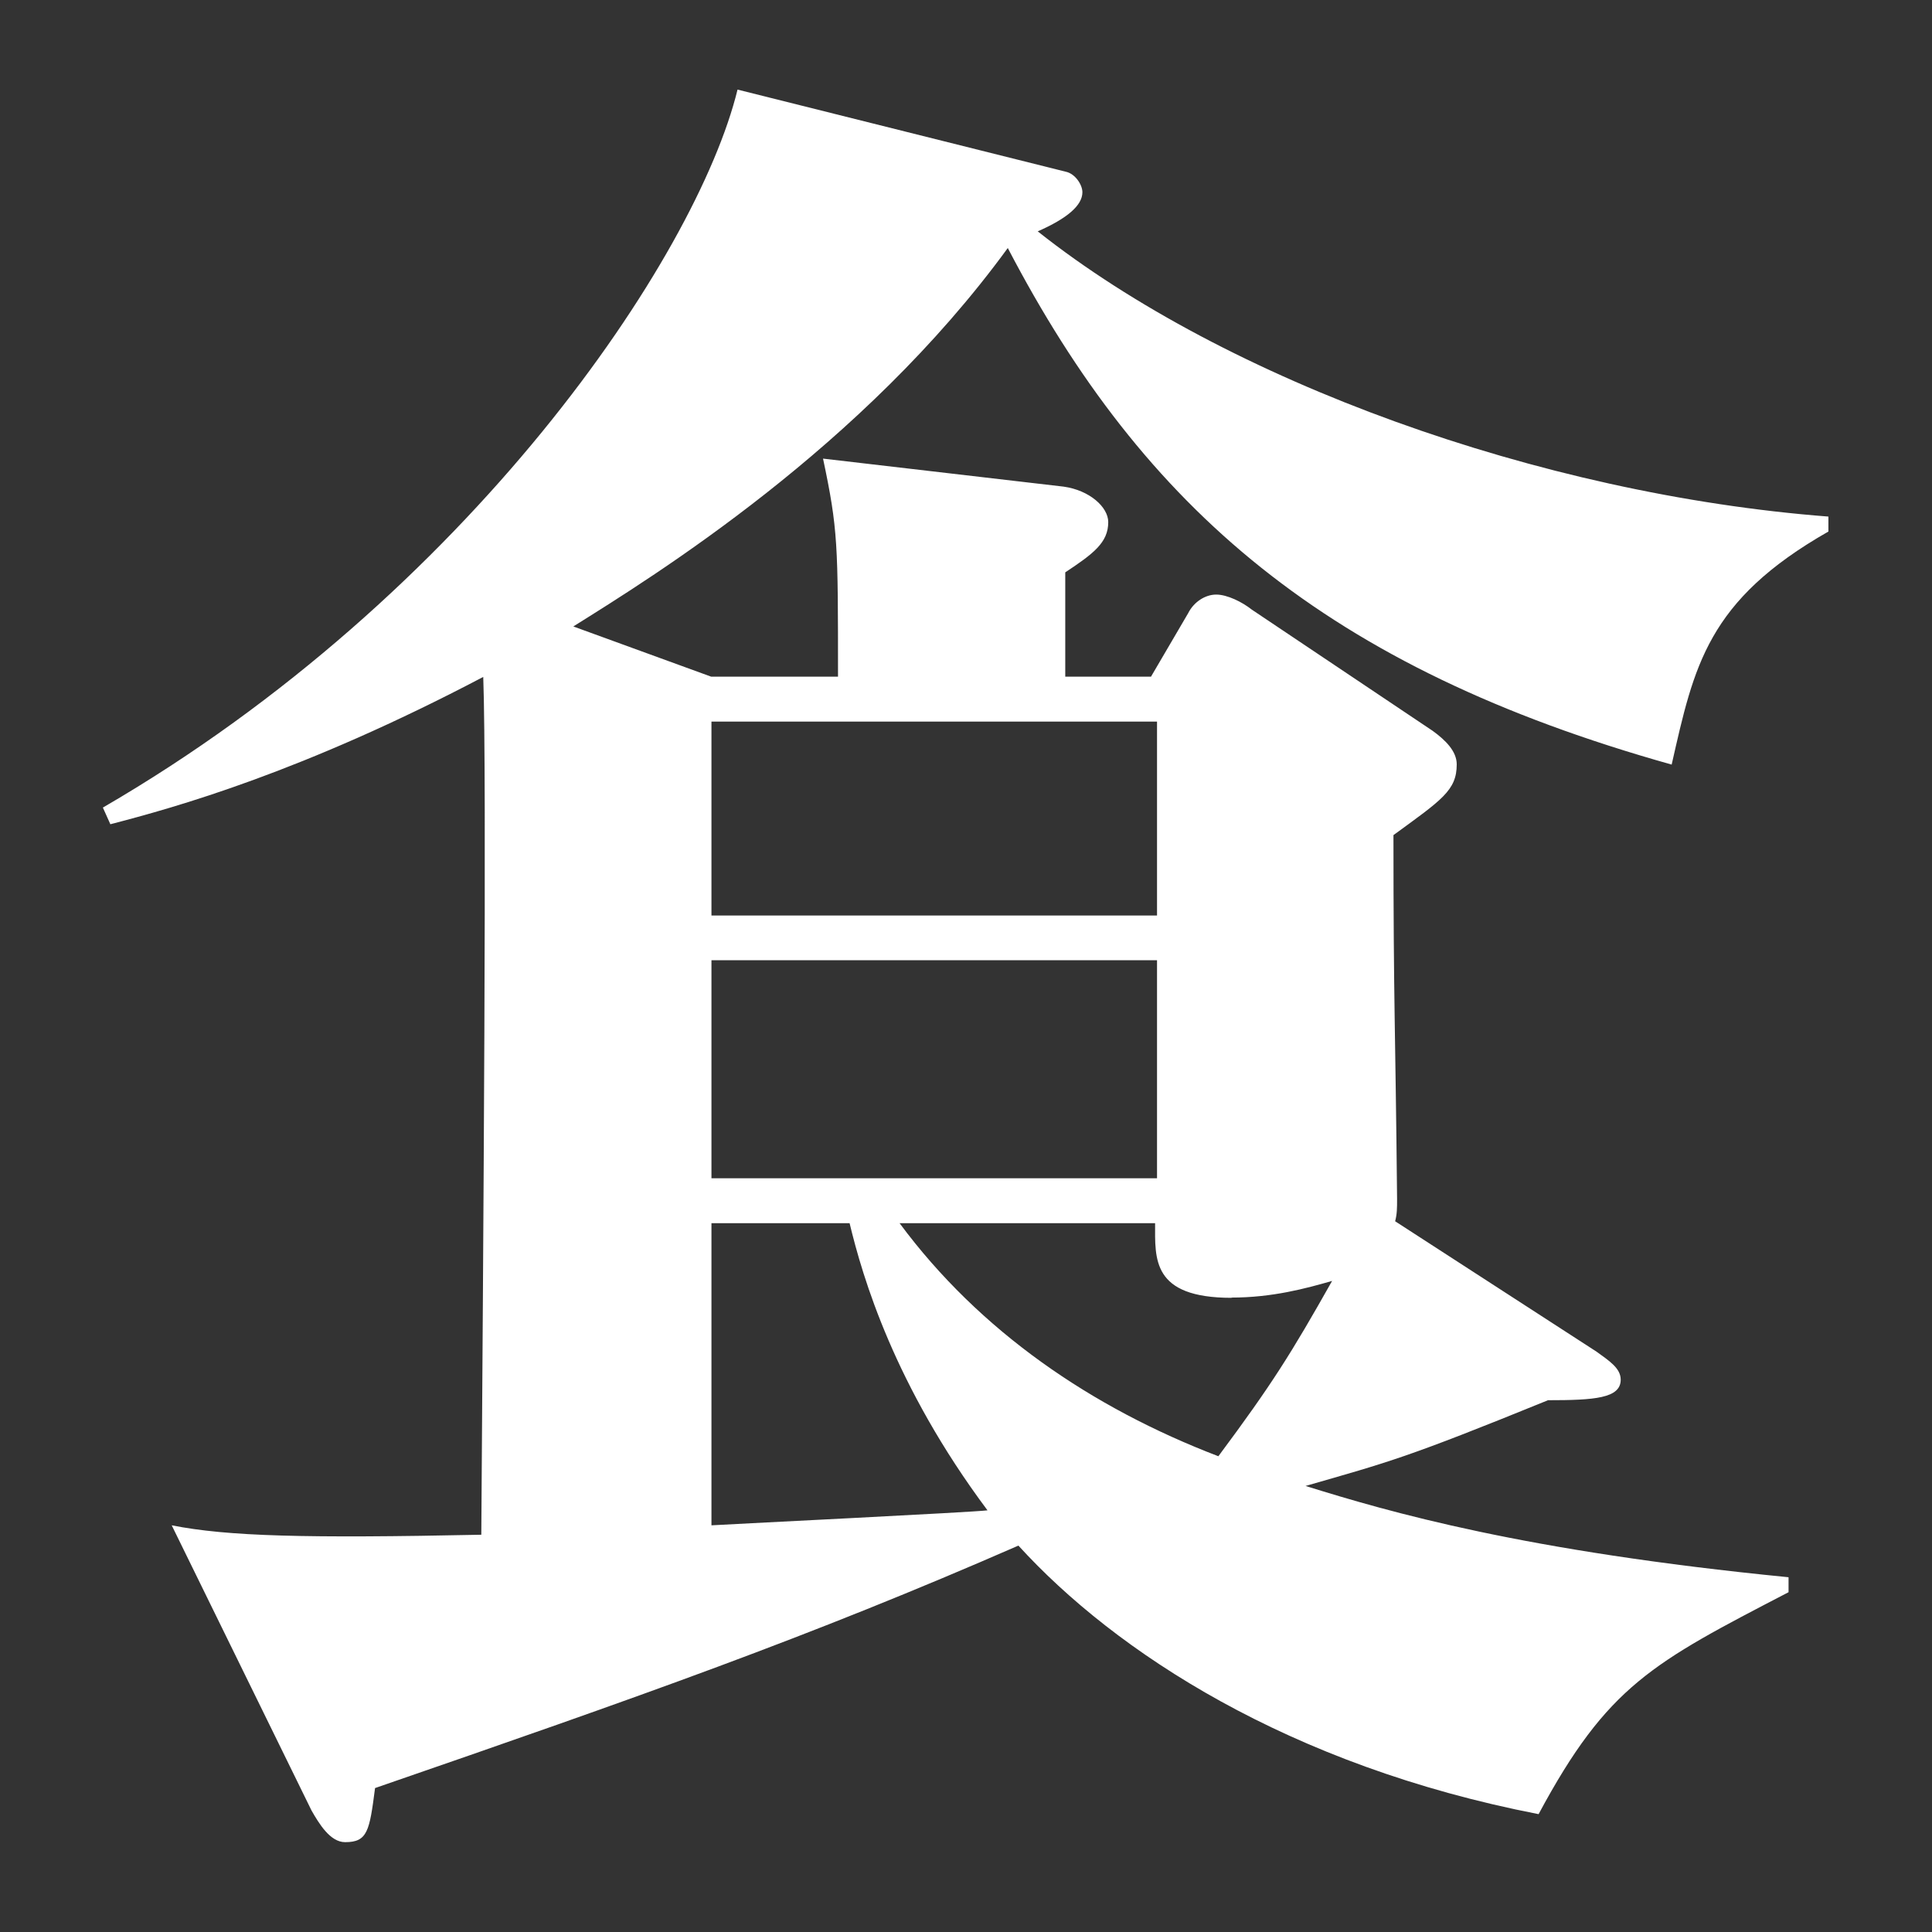 <?xml version="1.0" encoding="UTF-8"?>
<svg id="_レイヤー_3" data-name="レイヤー 3" xmlns="http://www.w3.org/2000/svg" viewBox="0 0 80 80">
  <rect x="0" y="0" width="80" height="80" fill="#333333" stroke="none"/>
  <defs>
    <style>
      .cls-1 {
        fill: #fff;
      }
    </style>
  </defs>
  <path class="cls-1" d="m69.22,31.66c-14.28-4.01-21.85-10.58-27.49-21.39-6.02,8.26-14.67,13.59-17.99,15.67l5.71,2.08h5.25c0-5.48,0-6.1-.62-9.03l9.96,1.16c1.08.15,1.85.85,1.85,1.47,0,.85-.62,1.31-1.78,2.08v4.32h3.55l1.54-2.63c.23-.46.7-.77,1.16-.77s1.08.31,1.47.62l7.49,5.02c.54.39,1,.85,1,1.39,0,1.08-.62,1.47-2.62,2.93,0,7.03.08,7.88.15,15.06,0,.39,0,.62-.08.93l8.34,5.4c.54.39,1,.69,1,1.16,0,.77-1.08.85-3.01.85-5.87,2.39-6.56,2.55-10.04,3.55,3.47,1.08,9.03,2.7,20,3.78v.62c-5.64,2.93-7.49,3.86-10.35,9.19-10.35-2.01-17.53-6.72-21.54-11.12-8.65,3.78-15.67,6.25-26.64,10.04-.23,1.78-.31,2.24-1.24,2.24-.62,0-1.08-.77-1.39-1.31l-5.79-11.81c2.32.46,5.56.54,12.82.39.08-11.97.23-31.5.08-35.52-7.49,3.94-12.74,5.4-15.44,6.1l-.31-.69C19.42,24.64,28.84,10.66,30.54,3.71l13.59,3.4c.39.08.69.54.69.85,0,.54-.62,1.08-1.85,1.62,7.8,6.18,20.77,10.89,32.74,11.81v.62c-5.02,2.86-5.56,5.56-6.49,9.65Zm-21.31-1.78h-18.45v8.03h18.45v-8.03Zm0,9.88h-18.45v9.03h18.45v-9.03Zm-12.74,10.89h-5.71v12.51c1.39-.08,10.81-.54,11.43-.62-3.86-5.17-5.17-9.65-5.71-11.89Zm15.83,3.09c-3.32,0-3.17-1.62-3.17-3.09h-10.58c3.32,4.48,7.95,7.64,13.2,9.65,2.24-3.01,3.01-4.25,4.71-7.26-1.08.31-2.47.69-4.17.69Z"/>
</svg>